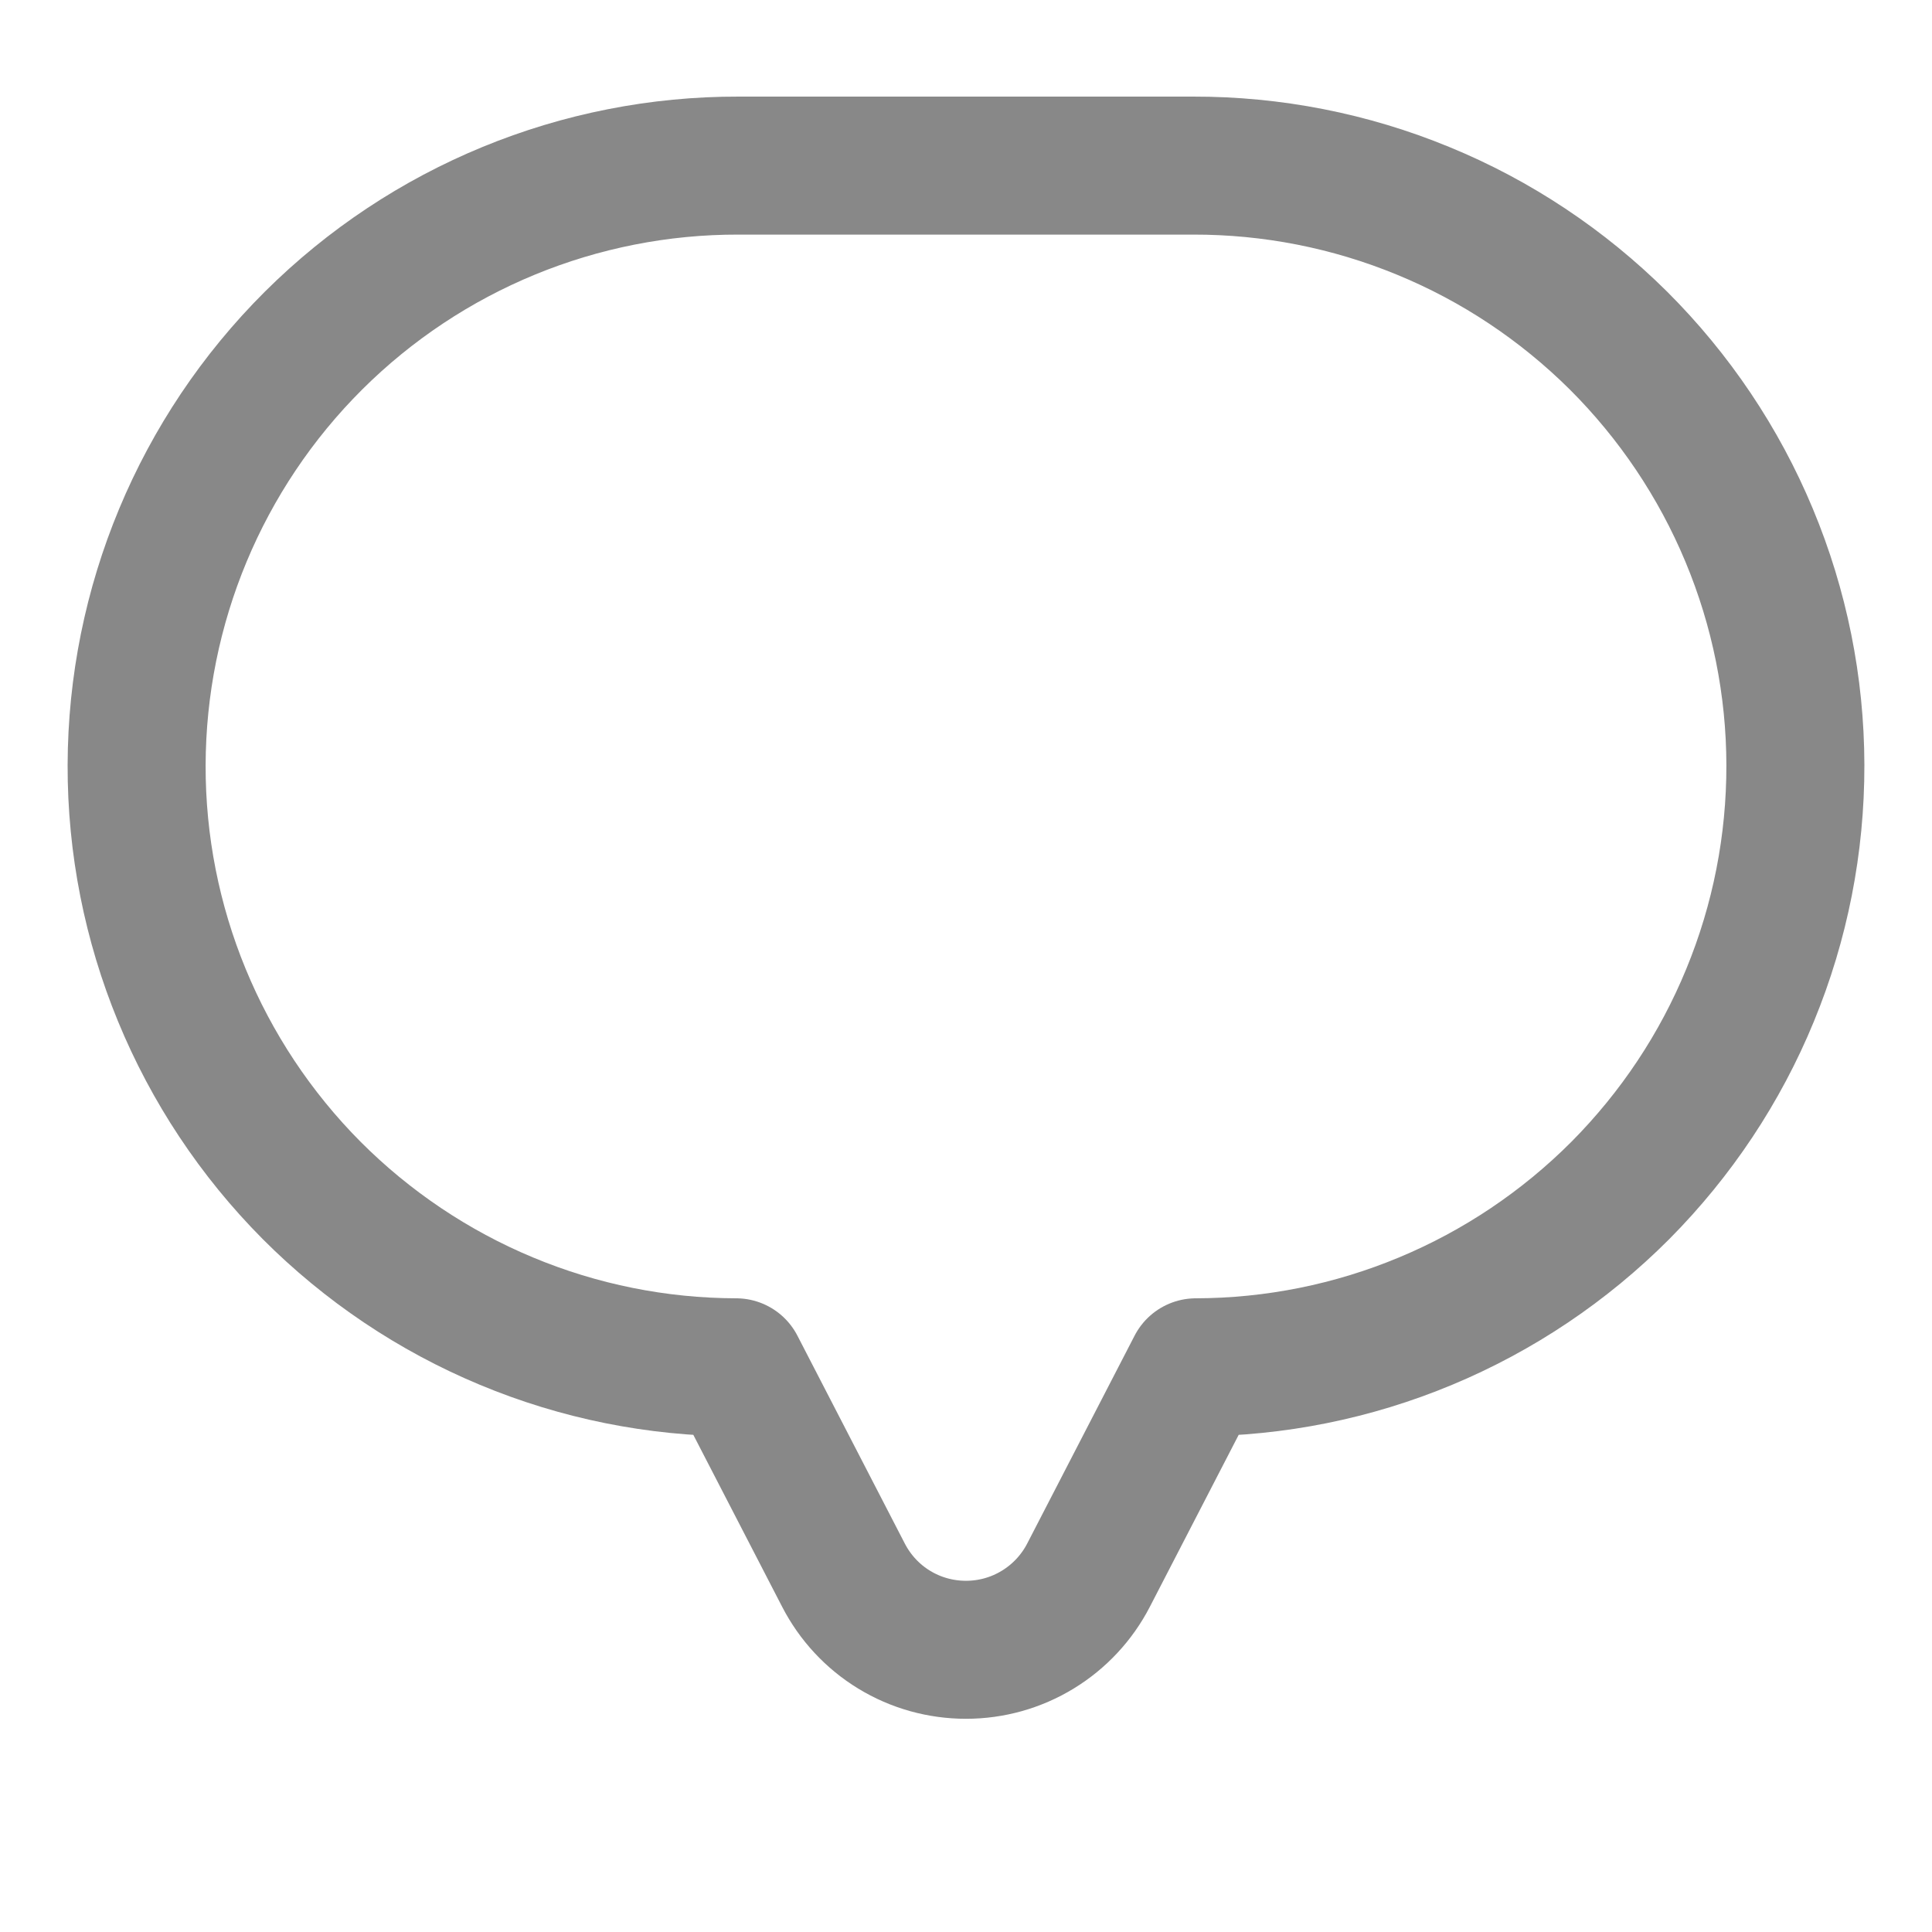 <svg width="14" height="14" viewBox="0 0 14 14" fill="none" xmlns="http://www.w3.org/2000/svg">
<path d="M6.112 11.414L5.334 9.908C4.762 9.907 4.196 9.793 3.669 9.573C3.141 9.353 2.662 9.031 2.258 8.626C1.444 7.807 0.987 6.699 0.99 5.544C0.993 4.389 1.454 3.283 2.272 2.468C3.091 1.653 4.199 1.197 5.354 1.2H8.646C9.218 1.199 9.784 1.31 10.313 1.528C10.842 1.745 11.322 2.065 11.728 2.468C12.133 2.872 12.455 3.351 12.675 3.879C12.895 4.406 13.009 4.972 13.01 5.544C13.011 6.116 12.9 6.682 12.682 7.211C12.465 7.74 12.145 8.22 11.742 8.626C11.338 9.031 10.859 9.353 10.331 9.573C9.804 9.793 9.238 9.907 8.666 9.908L7.888 11.414C7.804 11.577 7.676 11.714 7.52 11.809C7.363 11.905 7.183 11.955 7 11.955C6.816 11.955 6.636 11.905 6.479 11.809C6.323 11.714 6.196 11.577 6.112 11.414Z" stroke="#888888" stroke-linejoin="round"/>
</svg>
